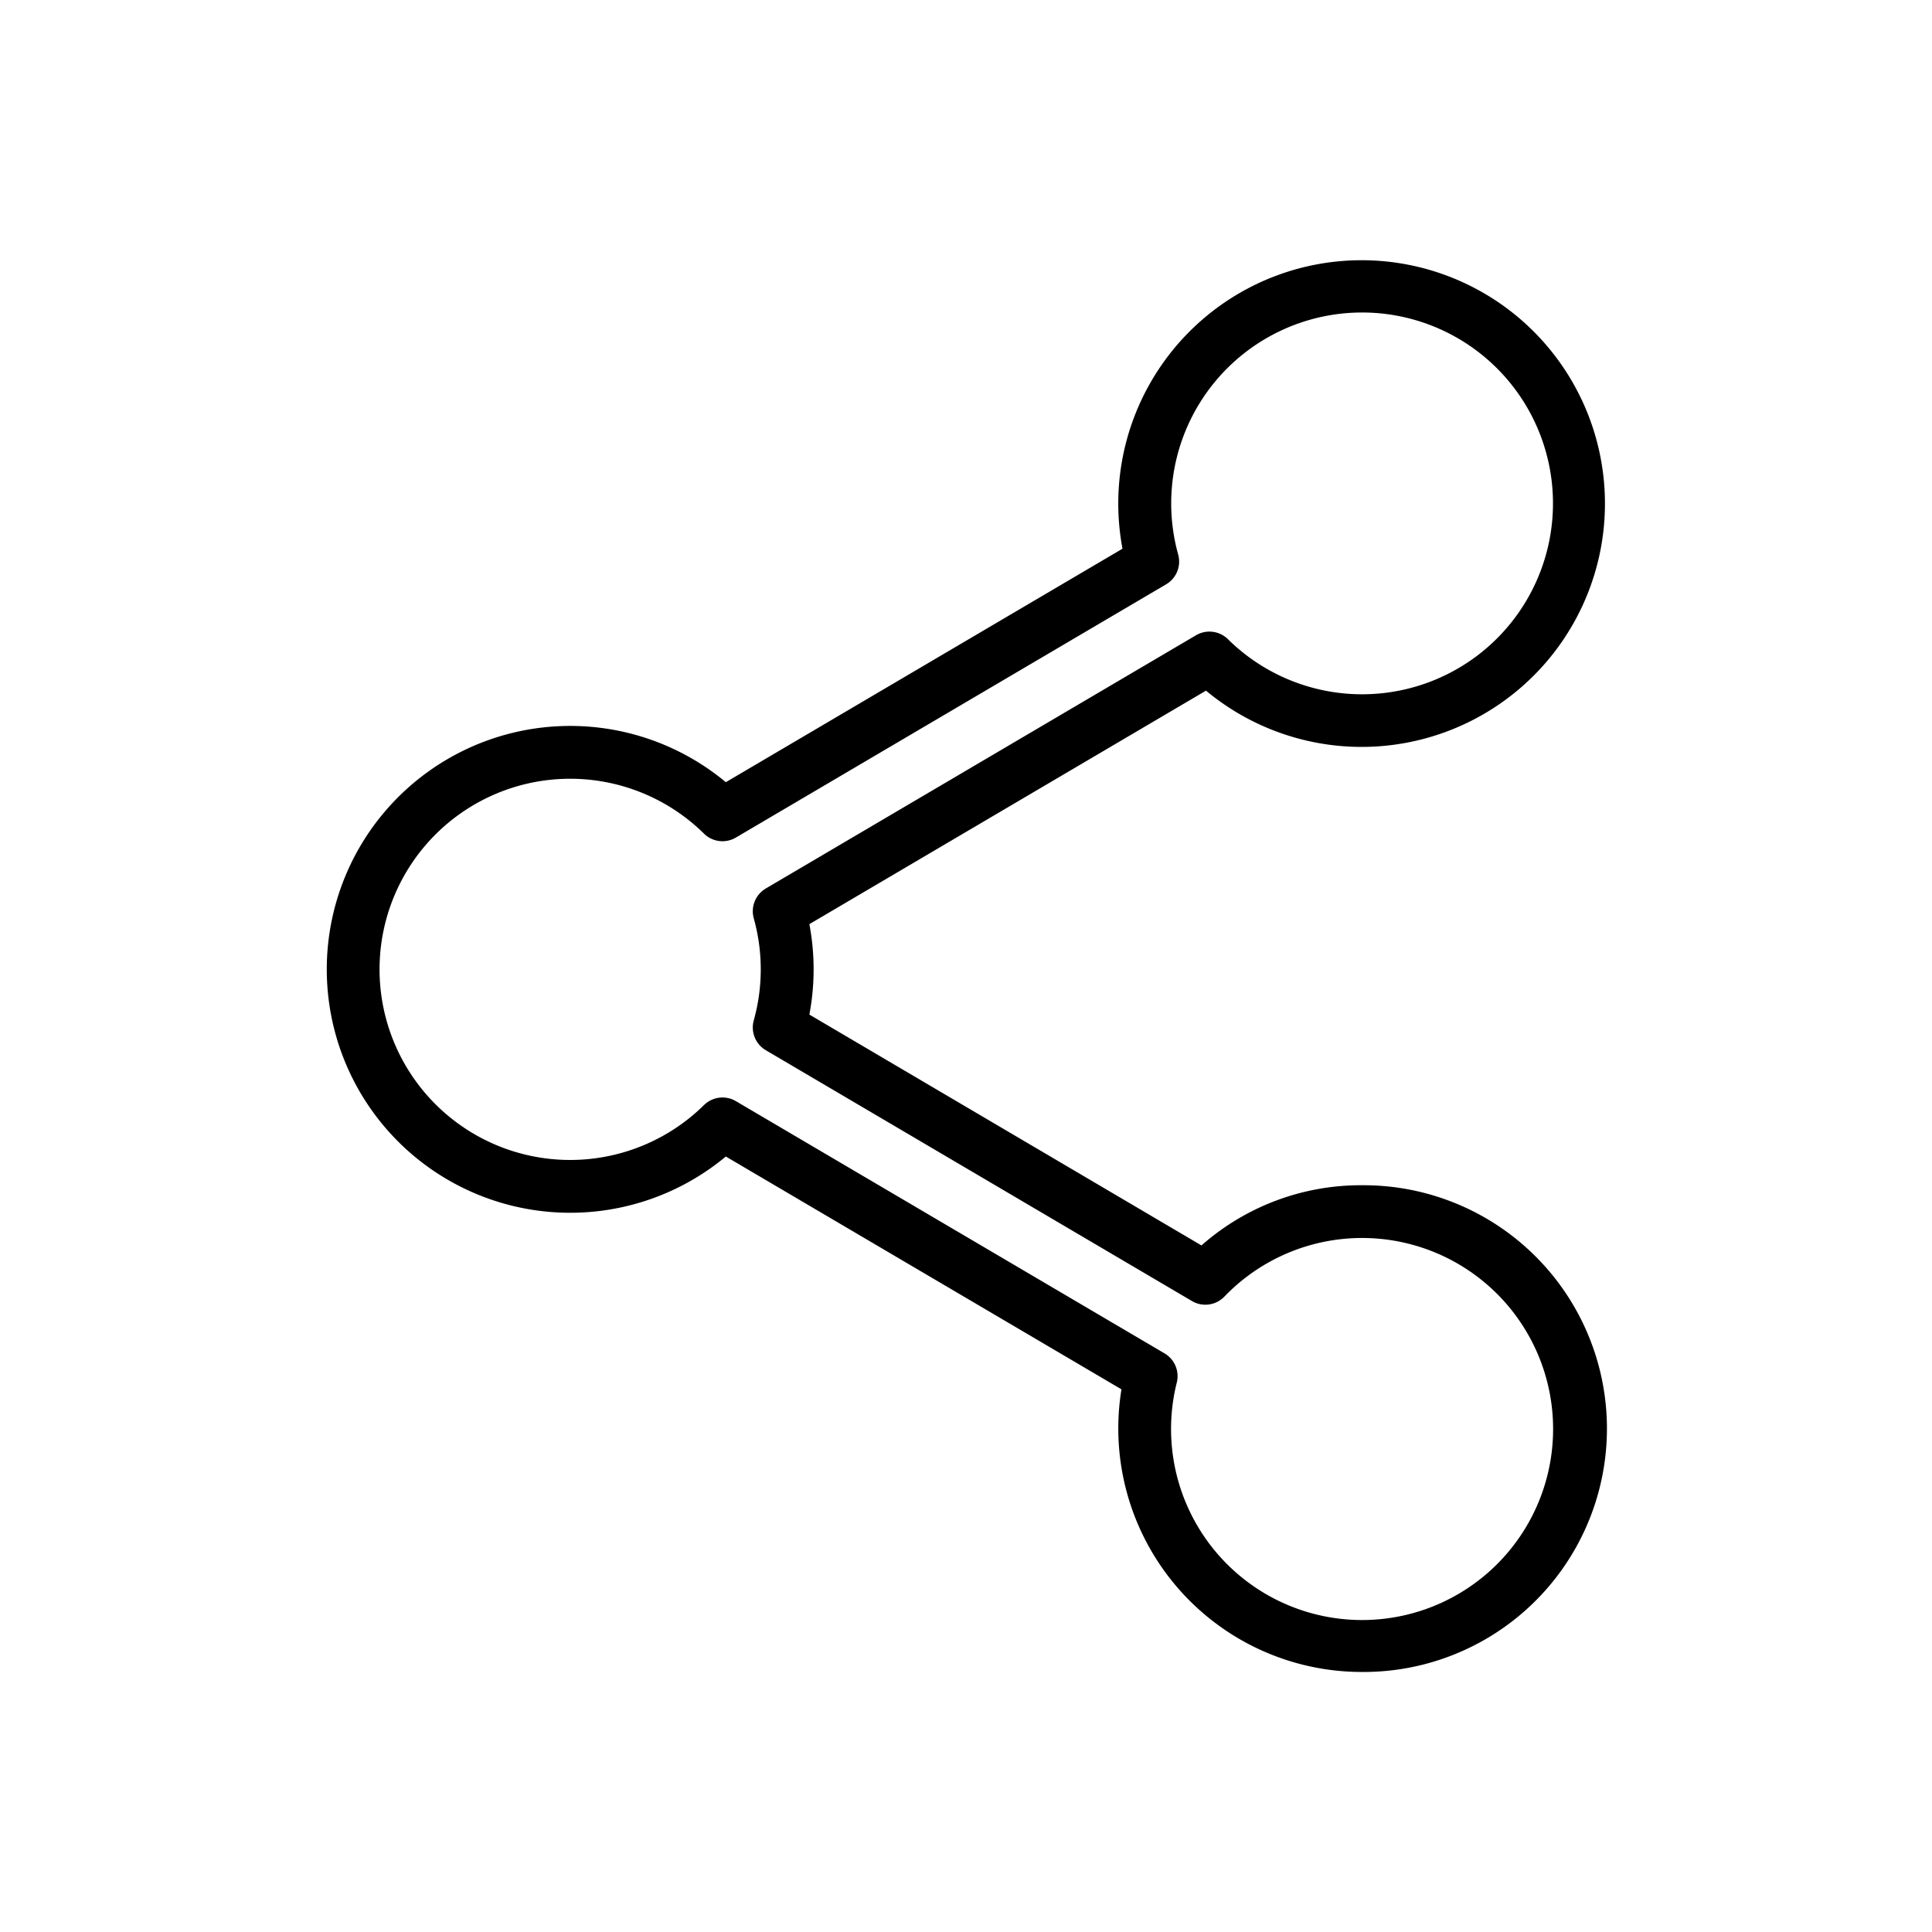 <svg xmlns="http://www.w3.org/2000/svg" width="128" height="128" viewBox="0 0 128 128">
  <title>SHARE</title>
  <path d="M90.215,110.772A16.131,16.131,0,0,1,74.3,92.047L48.088,76.622a16.127,16.127,0,1,1,0-24.8l26.28-15.469A16.122,16.122,0,1,1,79.9,45.757L53.623,61.227a16.107,16.107,0,0,1,0,5.991L79.6,82.513a15.946,15.946,0,0,1,10.613-3.988,16.124,16.124,0,1,1,0,32.247ZM47.868,72.712a1.742,1.742,0,0,1,.887.242l28.4,16.711a1.751,1.751,0,0,1,.81,1.934,12.656,12.656,0,1,0,3.158-5.7,1.749,1.749,0,0,1-2.151.3L50.739,69.581a1.75,1.75,0,0,1-.8-1.979,12.565,12.565,0,0,0,0-6.759,1.752,1.752,0,0,1,.8-1.98l28.5-16.775a1.749,1.749,0,0,1,2.117.262,12.647,12.647,0,1,0-3.3-5.616,1.748,1.748,0,0,1-.8,1.981L48.755,55.49a1.746,1.746,0,0,1-2.116-.261,12.628,12.628,0,1,0,0,17.987A1.746,1.746,0,0,1,47.868,72.712Z"/>
</svg>
